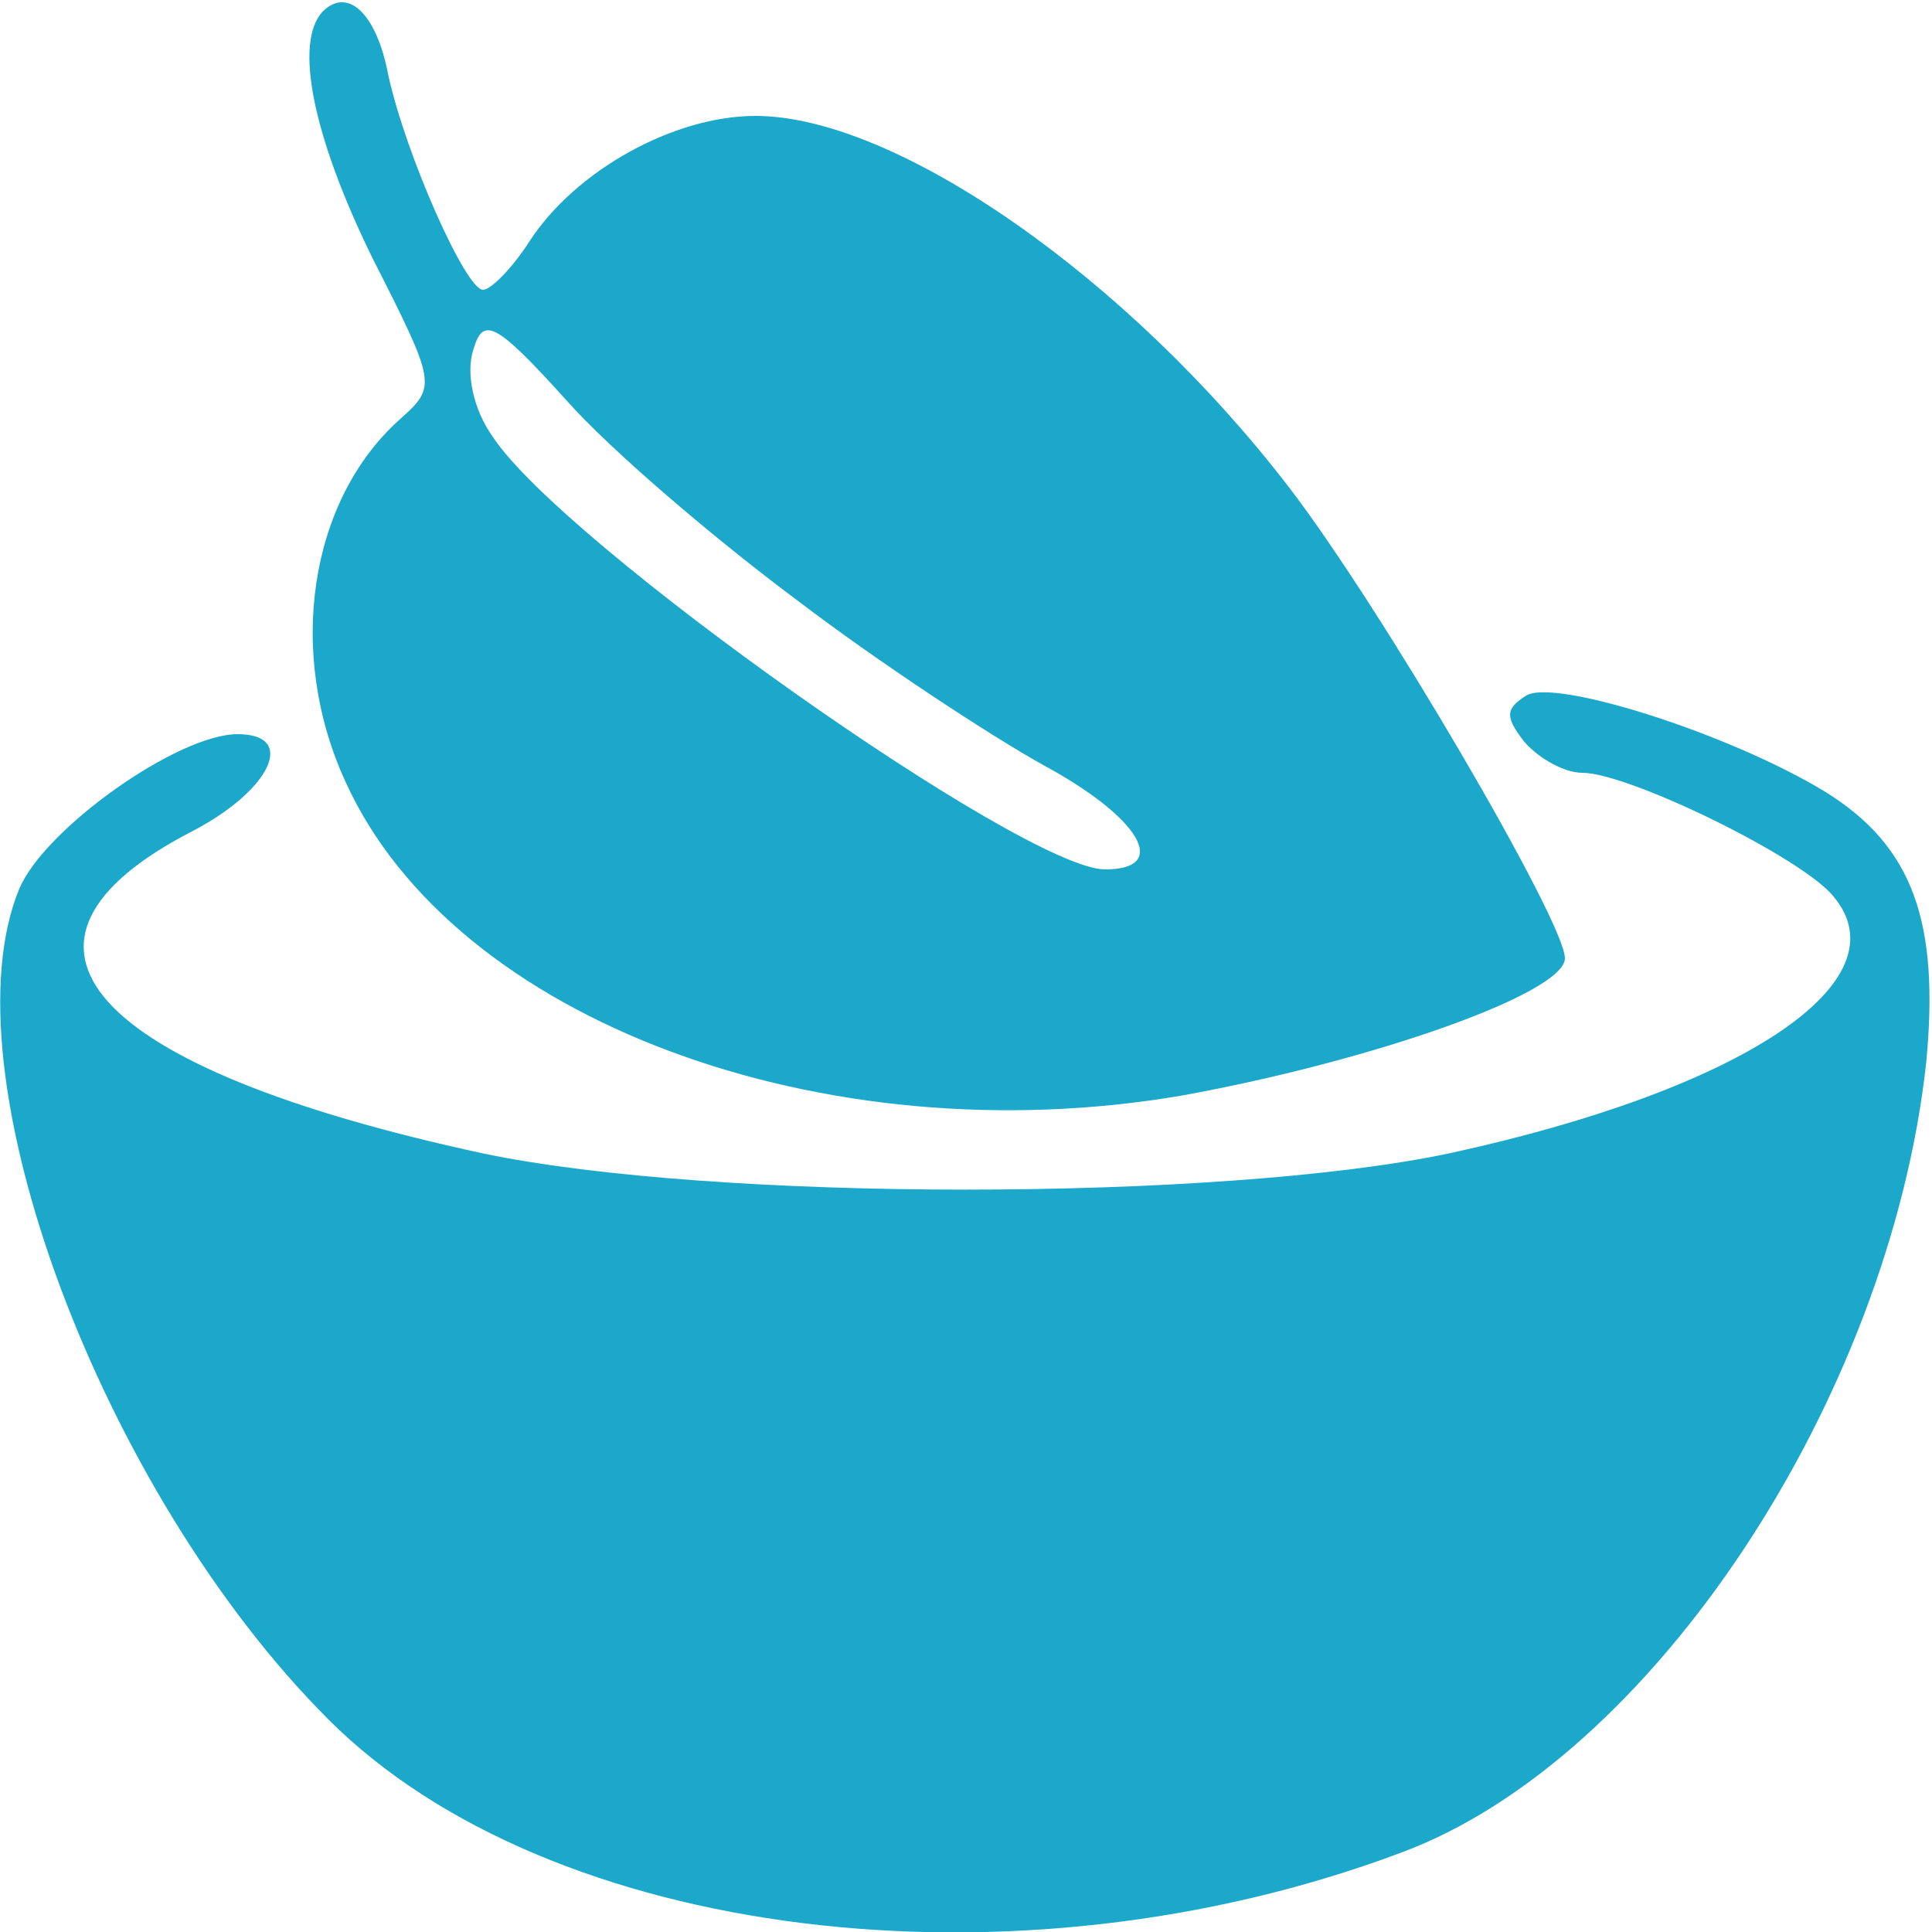 <svg width="24" height="24" fill="#1CA8CB" class="svg-inline--fa"  version="1.0" xmlns="http://www.w3.org/2000/svg" viewBox="0 0 100 100">
<g transform="translate(0,100) scale(0.1,-0.1)"
fill="#1CA8CB" stroke="none">
<path d="M167 994 c-15 -16 -5 -65 26 -128 33 -65 33 -66 14 -83 -47 -42 -59
-121 -28 -188 56 -123 247 -194 433 -162 99 18 198 53 198 71 0 19 -96 183
-143 244 -83 108 -203 192 -276 192 -42 0 -93 -28 -117 -65 -9 -14 -20 -25
-24 -25 -9 0 -40 70 -49 111 -6 32 -21 46 -34 33z m246 -305 c42 -32 100 -70
127 -85 50 -27 66 -54 32 -54 -42 0 -281 169 -317 224 -10 14 -14 33 -10 45 5
17 11 15 48 -26 23 -26 77 -72 120 -104z"/>
<path d="M790 640 c-11 -7 -11 -11 -1 -24 8 -9 21 -16 30 -16 24 0 114 -44
130 -64 37 -44 -47 -100 -199 -133 -119 -25 -381 -25 -500 0 -204 44 -263 109
-150 167 40 21 54 50 23 50 -31 0 -100 -49 -113 -80 -39 -94 42 -312 160 -430
114 -114 355 -144 555 -69 130 48 253 235 272 409 7 73 -7 112 -52 140 -49 30
-140 59 -155 50z"/>
</g>
</svg>
